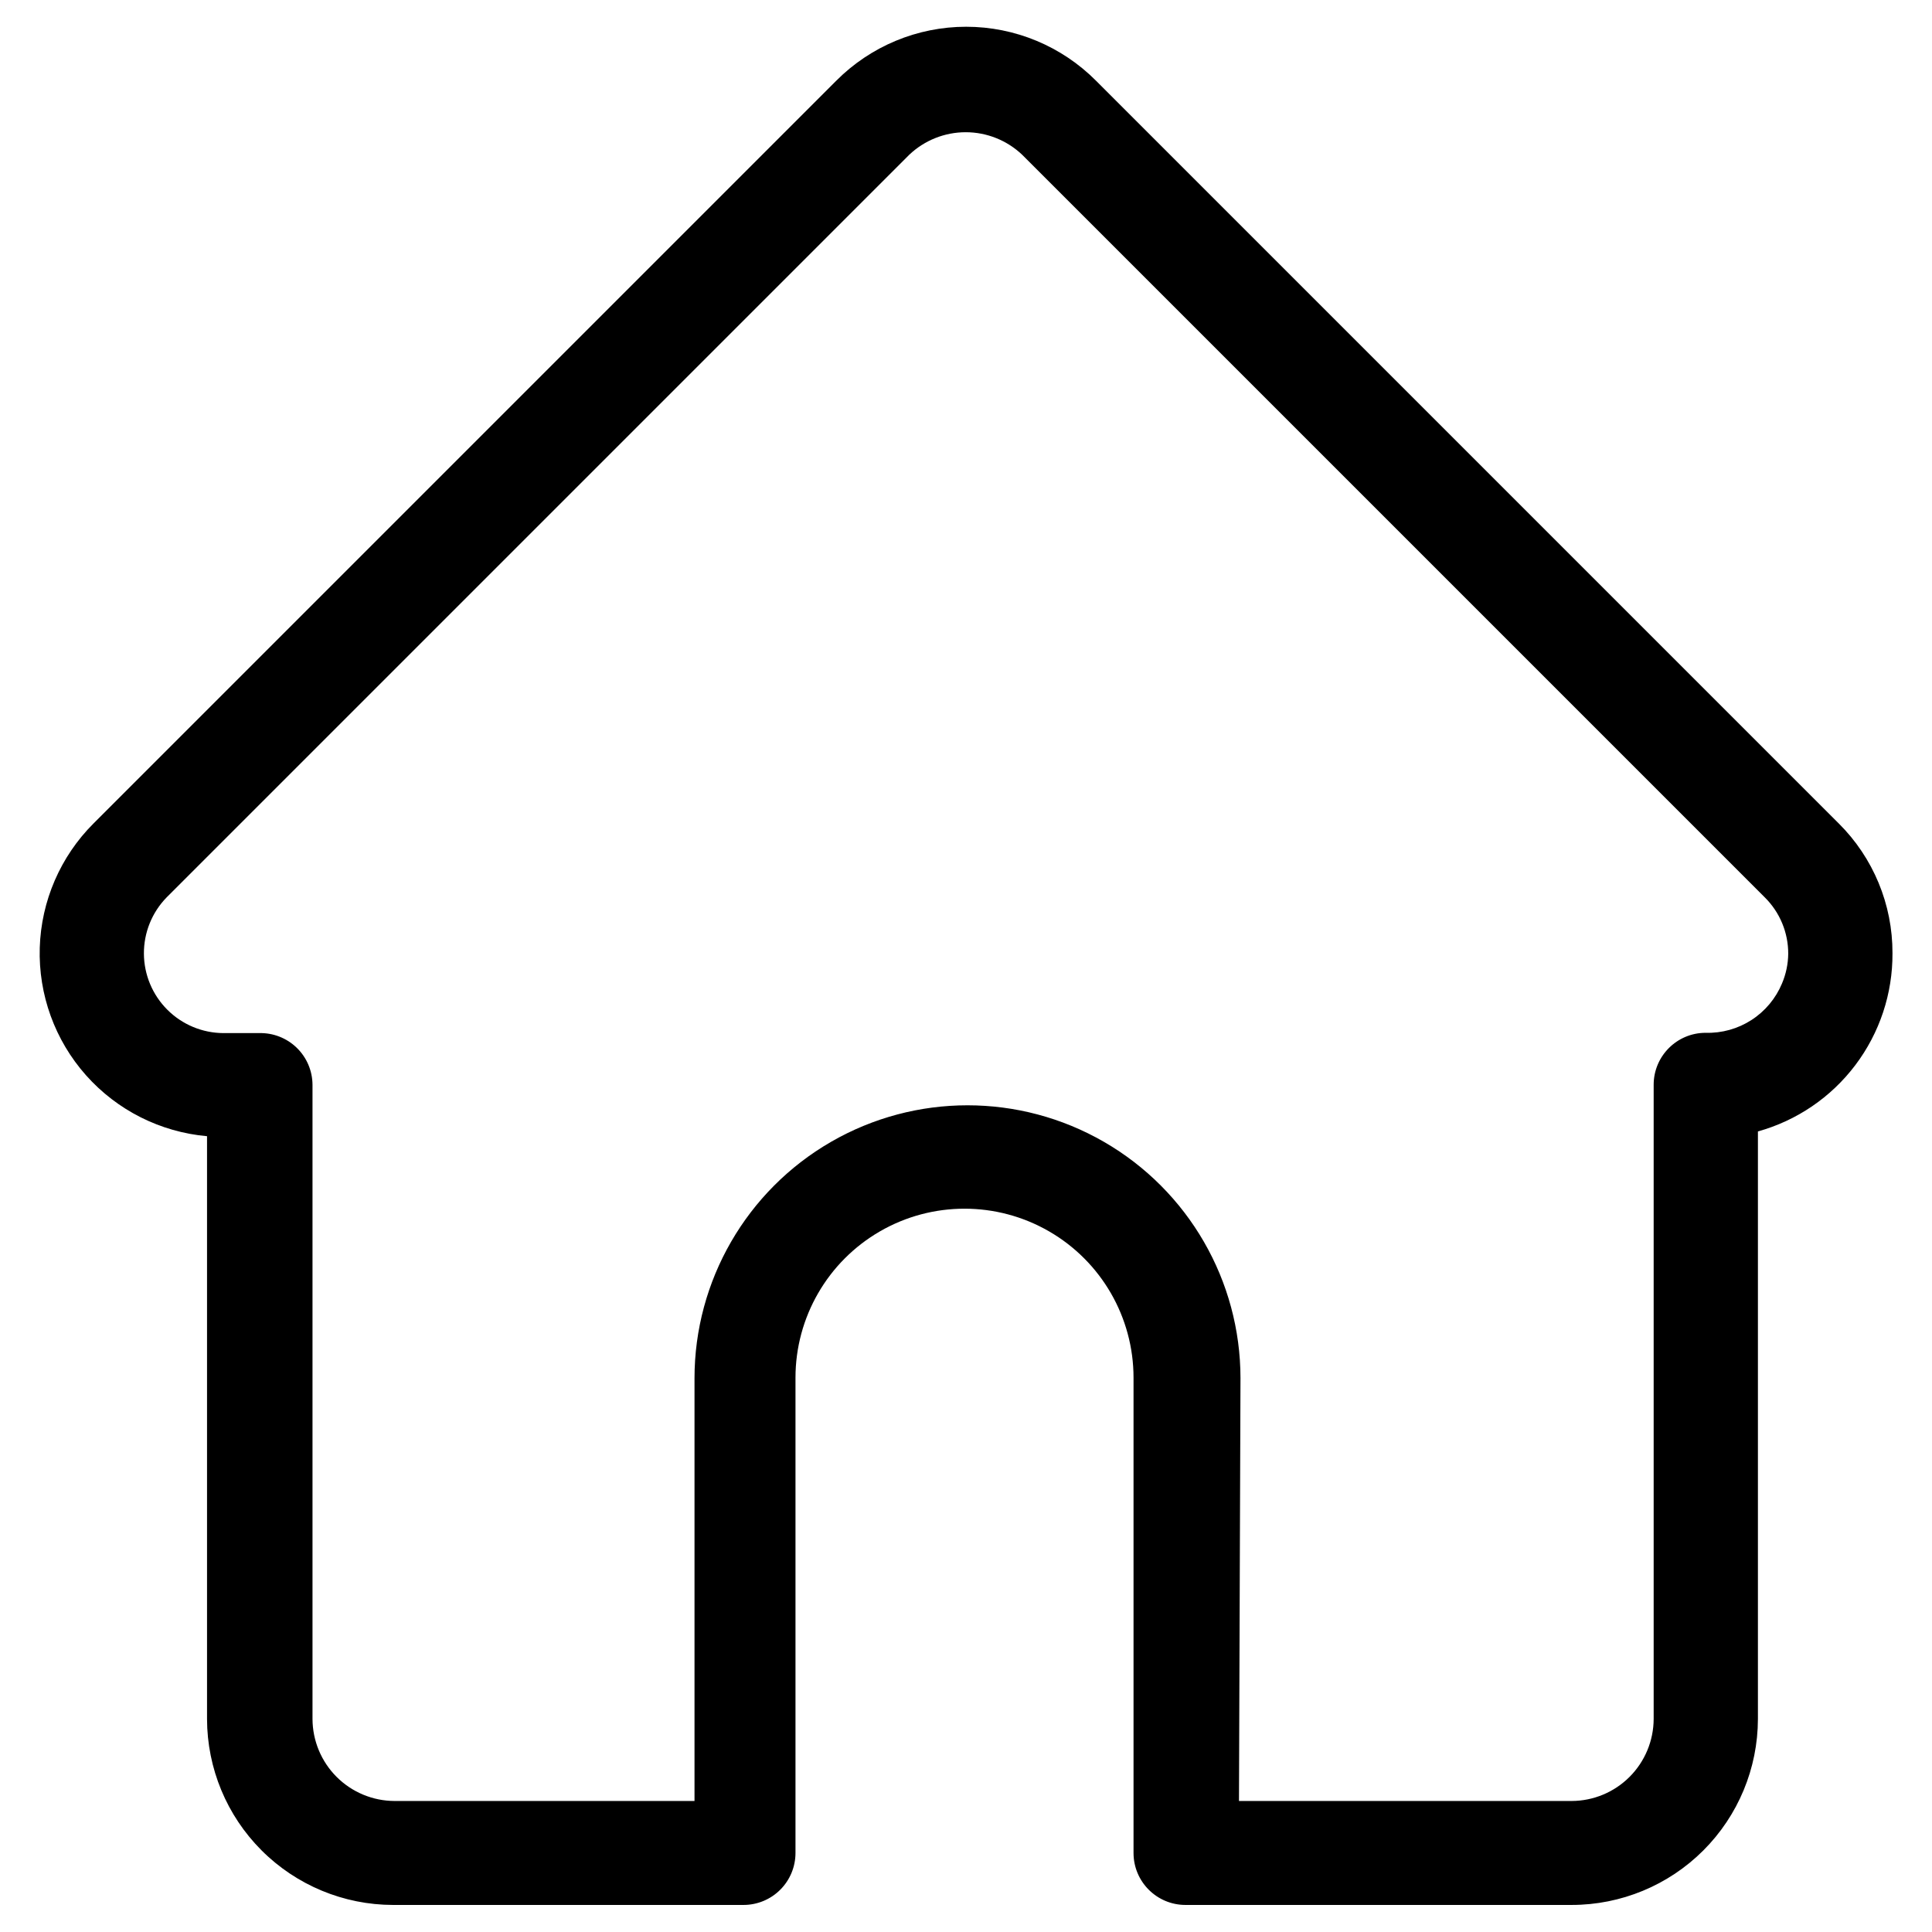 <?xml version="1.0" encoding="UTF-8"?>
<!-- Uploaded to: SVG Repo, www.svgrepo.com, Generator: SVG Repo Mixer Tools -->
<svg fill="#000000" width="800px" height="800px" version="1.1" viewBox="144 144 512 512" xmlns="http://www.w3.org/2000/svg">
 <path d="m560.51 648.83h-102.34c-7.606 0-13.773-6.168-13.773-13.773v-125.95c0-16.004-8.539-30.789-22.398-38.793-13.859-8-30.934-8-44.789 0-13.859 8.004-22.398 22.789-22.398 38.793v125.95c0 3.652-1.449 7.156-4.035 9.738-2.582 2.586-6.086 4.035-9.742 4.035h-92.887c-13.062-0.02-25.586-5.219-34.824-14.457-9.238-9.234-14.434-21.758-14.457-34.82v-154.45c-12.363-1.098-23.84-6.875-32.082-16.156-8.238-9.281-12.621-21.363-12.25-33.77 0.375-12.406 5.477-24.199 14.262-32.969l196.8-196.8v0.004c9.117-9.168 21.512-14.324 34.441-14.324 12.926 0 25.324 5.156 34.438 14.324l196.8 196.8v-0.004c9.16 9.102 14.293 21.492 14.25 34.402 0.062 10.695-3.394 21.113-9.84 29.648-6.441 8.539-15.516 14.715-25.82 17.582v155.71c-0.02 13.078-5.231 25.609-14.484 34.852-9.254 9.238-21.797 14.426-34.875 14.426zm-88.168-27.551h88.168c5.758-0.02 11.27-2.316 15.34-6.387 4.07-4.07 6.367-9.586 6.387-15.34v-168.07c0-7.609 6.168-13.777 13.777-13.777 4.297 0.125 8.531-1.059 12.145-3.391 3.613-2.336 6.434-5.707 8.086-9.676 1.059-2.492 1.621-5.168 1.652-7.875 0.02-5.617-2.223-11.008-6.219-14.957l-196.8-196.8c-4.035-3.828-9.391-5.965-14.957-5.965-5.562 0-10.918 2.137-14.953 5.965l-196.8 196.8c-3.898 3.988-6.066 9.352-6.031 14.926 0.031 5.578 2.262 10.914 6.207 14.855 3.945 3.941 9.281 6.168 14.859 6.195h9.445c3.707-0.105 7.301 1.289 9.969 3.867s4.18 6.121 4.199 9.832v168.07c0.023 5.754 2.316 11.27 6.387 15.34 4.07 4.07 9.586 6.367 15.34 6.387h79.508v-112.02c0-25.844 13.789-49.727 36.172-62.652 22.383-12.922 49.961-12.922 72.344 0 22.387 12.926 36.172 36.809 36.172 62.652z"/>
</svg>